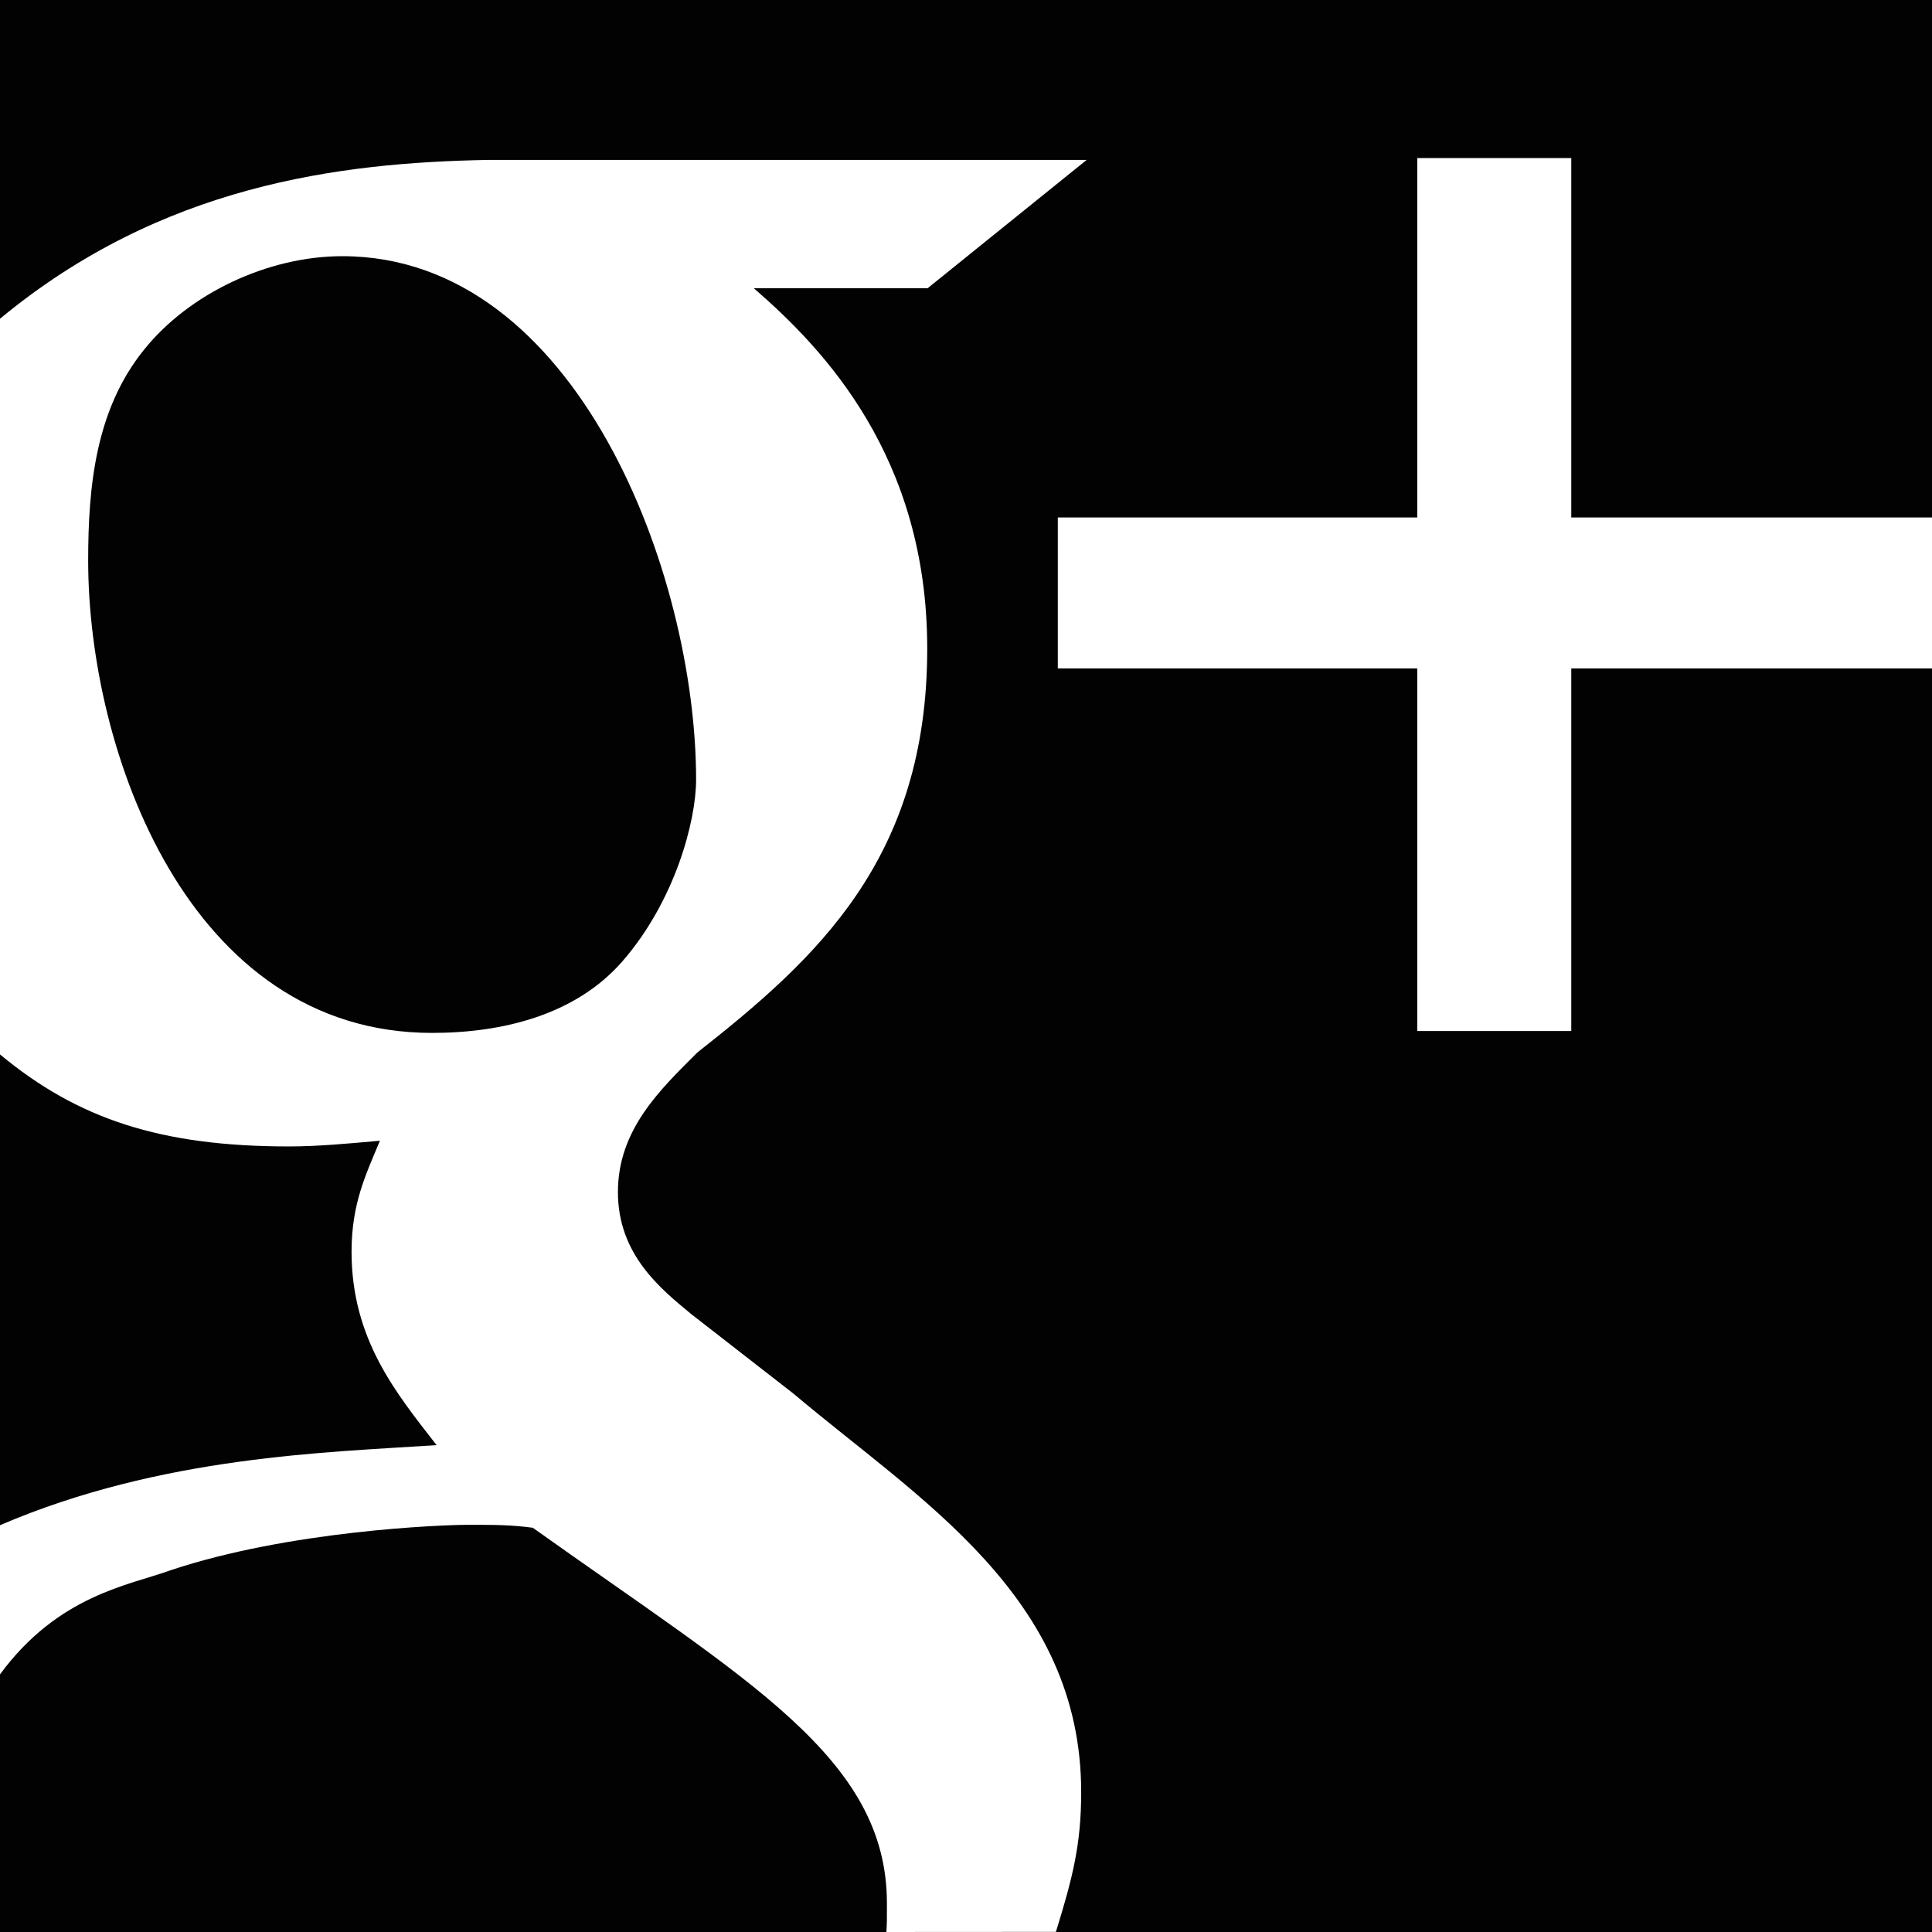 <?xml version="1.0" encoding="utf-8"?>
<!-- Generator: Adobe Illustrator 17.0.1, SVG Export Plug-In . SVG Version: 6.00 Build 0)  -->
<!DOCTYPE svg PUBLIC "-//W3C//DTD SVG 1.1//EN" "http://www.w3.org/Graphics/SVG/1.1/DTD/svg11.dtd">
<svg version="1.1" xmlns="http://www.w3.org/2000/svg" xmlns:xlink="http://www.w3.org/1999/xlink" x="0px" y="0px"
	 width="330.348px" height="330.346px" viewBox="0 0 330.348 330.346" enable-background="new 0 0 330.348 330.346"
	 xml:space="preserve">
<g id="Layer_1">
</g>
<g id="Layer_10" display="none">
	<path display="inline" fill="#020202" d="M211.974,198.207c-16.721,0-30.282-13.555-30.282-30.282s13.561-30.282,30.282-30.282
		s30.282,13.555,30.282,30.282S228.695,198.207,211.974,198.207z M211.974,132.138c-19.766,0-35.788,16.022-35.788,35.788
		s16.022,35.788,35.788,35.788s35.788-16.022,35.788-35.788S231.74,132.138,211.974,132.138z M159.669,167.925
		c0-19.766-16.022-35.788-35.788-35.788s-35.788,16.022-35.788,35.788s16.022,35.788,35.788,35.788S159.669,187.691,159.669,167.925
		z M0-0.001h330.349v330.346H0V-0.001z"/>
</g>
<g id="Layer_9" display="none">
	<path display="inline" fill="#020202" d="M0.001-0.002v330.348h330.348V-0.002H0.001z M266.675,117.173h-75l-40,179h-62l40-179h-76
		l-20-42l20-41h243L266.675,117.173z"/>
</g>
<g id="Layer_8" display="none">
	<path display="inline" fill="#020202" d="M0-0.002v330.348h330.349V-0.002H0z M184.524,221.016
		c-15.556,0-30.185-8.393-35.192-17.944c0,0-8.362,33.187-10.131,39.59c-6.231,22.639-24.588,45.287-26.004,47.146
		c-0.997,1.29-3.194,0.877-3.426-0.836c-0.398-2.881-5.073-31.434,0.428-54.733c2.766-11.697,18.528-78.495,18.528-78.495
		s-4.594-9.198-4.594-22.795c0-21.344,12.377-37.283,27.782-37.283c13.093,0,19.425,9.833,19.425,21.621
		c0,13.183-8.387,32.87-12.715,51.121c-3.607,15.289,7.667,27.747,22.74,27.747c27.283,0,45.665-35.056,45.665-76.595
		c0-31.56-21.253-55.196-59.936-55.196c-43.686,0-70.923,32.588-70.923,68.989c0,12.553,3.713,21.409,9.511,28.245
		c2.665,3.159,3.038,4.418,2.075,8.03c-0.7,2.665-2.277,9.042-2.942,11.561c-0.957,3.652-3.914,4.962-7.214,3.602
		c-20.115-8.206-29.495-30.245-29.495-55.02c0-40.925,34.512-89.99,102.952-89.99c55,0,91.189,39.791,91.184,82.525
		C262.242,178.806,230.823,221.016,184.524,221.016z"/>
</g>
<g id="Layer_7" display="none">
	<path display="inline" fill="#020202" d="M257.876,243.008v-64.484c0-34.549-18.444-50.626-43.033-50.626
		c-19.843,0-28.735,10.918-33.69,18.577v-15.934h-37.384c0.496,10.555,0,112.467,0,112.467h37.384v-62.81
		c0-3.353,0.242-6.712,1.233-9.112c2.698-6.717,8.848-13.671,19.171-13.671c13.533,0,18.94,10.312,18.94,25.426v60.173h37.379
		V243.008z M104.385,115.191c13.032,0,21.153-8.644,21.153-19.441c-0.242-11.028-8.121-19.424-20.906-19.424
		S83.485,84.716,83.485,95.75c0,10.797,8.116,19.441,20.663,19.441H104.385z M123.077,243.008V130.541H85.698v112.467H123.077z
		 M0-0.001h330.349v330.348H0V-0.001z"/>
</g>
<g id="Layer_6" display="none">
	<path display="inline" fill="#020202" d="M238.501,108.51v-0.046c3.916,0,7.839,0.077,11.763-0.015
		c5.039-0.123,9.142-4.39,9.142-9.373c0-7.417,0-14.841,0-22.258c0-5.322-4.267-9.55-9.641-9.558c-7.496,0-14.992-0.008-22.488,0
		c-5.367,0.008-9.641,4.251-9.641,9.573c-0.008,7.355-0.031,14.71,0.023,22.066c0.008,1.101,0.218,2.241,0.569,3.281
		c1.349,3.912,4.984,6.315,9.43,6.339C231.27,108.518,234.889,108.51,238.501,108.51z M166.185,118.053
		c-26.396-0.015-47.854,20.956-48.221,46.896c-0.382,26.648,21.217,47.759,47.113,48.305c26.942,0.57,48.736-20.687,49.305-46.542
		C214.968,140.064,193.189,118.037,166.185,118.053z M72.941,143.461v0.632c0,34.773-0.008,69.547,0,104.32
		c0,4.998,4.384,9.304,9.454,9.304c55.85,0.008,111.691,0.008,167.541,0c5.117,0,9.477-4.29,9.477-9.335
		c0.008-34.727,0-69.47,0-104.189v-0.724h-22.714c3.206,10.12,4.189,20.417,2.933,30.915c-1.256,10.497-4.688,20.263-10.265,29.29
		c-5.577,9.026-12.824,16.52-21.677,22.474c-22.964,15.45-53.205,16.805-77.581,3.296c-12.317-6.816-21.989-16.328-28.744-28.597
		c-10.054-18.276-11.661-37.469-5.764-57.386C88.05,143.461,80.546,143.461,72.941,143.461z M261.387,283.163
		c1.24-0.2,2.48-0.377,3.705-0.639c9.719-2.041,17.66-10.043,19.563-19.693c0.195-1.055,0.351-2.103,0.523-3.15V71.665
		c-0.164-1.024-0.312-2.064-0.507-3.088c-2.09-10.528-10.889-18.7-21.685-20.163c-0.452-0.054-0.881-0.154-1.326-0.231H70.718
		c-1.147,0.208-2.309,0.362-3.44,0.616C56.732,51.171,48.932,59.55,47.427,70.101c-0.062,0.439-0.156,0.878-0.226,1.317v188.523
		c0.218,1.186,0.39,2.395,0.663,3.581c2.332,10.182,11.131,18.076,21.607,19.408c0.499,0.062,1.014,0.162,1.521,0.231H261.387z M0,0
		h330.349v330.345H0V0z"/>
</g>
<g id="Layer_5">
	<g>
		<g>
			<path fill="#020202" d="M151.652,325.441c0-24.842-23.691-37.94-60.553-64.214c-3.86-0.501-6.282-0.501-11.105-0.501
				c-4.383,0-30.552,0.98-50.912,7.796c-6.992,2.549-19.078,4.184-29.082,17.773v44.052h151.559
				C151.663,328.976,151.652,328.073,151.652,325.441z"/>
			<path fill="#020202" d="M60.113,214.036c0-8.264,2.428-13.137,4.845-18.984c-5.341,0.479-10.654,0.975-15.515,0.975
				c-21.996,0-36.162-4.702-49.442-15.736v80.5c27.667-11.881,56.126-12.443,74.648-13.693
				C67.854,238.328,60.113,229.089,60.113,214.036z"/>
			<path fill="#020202" d="M330.349,88.482V-0.001H0V54.5c27.623-22.871,57.96-26.681,83.38-27.155h102.425l-27.204,21.946h-29.704
				c11.898,10.312,29.649,28.757,29.649,61.615c0,35.986-18.962,53.037-39.322,69.07c-6.304,6.31-13.566,13.137-13.566,23.851
				c0,10.676,7.262,16.517,12.586,20.906l17.464,13.588c21.319,18.009,49.172,34.565,49.161,68.129
				c0,9.002-1.487,14.695-4.322,23.879l-28.988,0.017h178.79V114.288h-61.682v62.006h-26.334v-62.006h-61.461V88.482h61.461V27.027
				h26.334v61.456H330.349z"/>
		</g>
		<path fill="#020202" d="M15.075,95.849c0,32.572,17.112,80.765,58.797,80.765c12.107,0,24.528-3.089,32.495-12.173
			c9.09-10.411,12.658-24.121,12.658-31.135c0-35.033-20.305-89.502-60.509-89.502c-12.608,0-26.164,6.315-33.932,16.049
			C16.347,70.071,15.075,83.18,15.075,95.849z"/>
	</g>
</g>
<g id="Layer_4" display="none">
	<path display="inline" fill="#020202" d="M188.117,100.662c-14.42,5.247-23.532,18.78-22.497,33.591l0.347,5.715l-5.77-0.699
		c-20.994-2.681-39.339-11.777-54.915-27.061l-7.615-7.581l-1.96,5.599c-4.151,12.482-1.498,25.662,7.152,34.527
		c4.614,4.9,3.573,5.599-4.383,2.681c-2.769-0.93-5.192-1.63-5.423-1.283c-0.804,0.82,1.96,11.43,4.151,15.631
		c3.001,5.836,9.112,11.546,15.807,14.932l5.654,2.681l-6.69,0.116c-6.458,0-6.69,0.116-5.996,2.571
		c2.307,7.581,11.419,15.631,21.572,19.132l7.152,2.445l-6.227,3.733c-9.228,5.374-20.074,8.402-30.921,8.628
		c-5.197,0.116-9.464,0.584-9.464,0.936c0,1.162,14.078,7.692,22.266,10.263c24.572,7.581,53.764,4.311,75.683-8.633
		c15.576-9.217,31.146-27.529,38.42-45.263c3.926-9.442,7.846-26.708,7.846-34.984c0-5.368,0.347-6.067,6.805-12.482
		c3.81-3.733,7.383-7.813,8.077-8.98c1.156-2.219,1.035-2.219-4.845-0.237c-9.806,3.502-11.193,3.034-6.343-2.213
		c3.573-3.733,7.846-10.499,7.846-12.482c0-0.347-1.729,0.231-3.694,1.283c-2.076,1.167-6.69,2.918-10.153,3.964l-6.227,1.988
		l-5.654-3.854c-3.116-2.098-7.493-4.432-9.806-5.131C202.427,98.564,193.425,98.795,188.117,100.662z M0,0h330.349v330.345H0V0z"/>
</g>
<g id="Layer_2" display="none">
	<path display="inline" fill="#020202" d="M114.488,122.679v30.717h15.361v46.083c1.211,37.681,21.924,45.533,46.078,48.131
		c14.04-0.705,31.24-5.902,39.934-12.806v-26.108c-11.182,10.868-41.206,21.527-46.59-9.217l-0.518-46.59l47.108,0.512v-31.229
		h-47.108l1.03-39.427l-18.94,0.512C152.142,116.882,134.27,121.385,114.488,122.679z M0,0h330.349v330.345H0V0z"/>
</g>
<g id="Layer_3" display="none">
	<path display="inline" fill="#010101" d="M0,0v330.345h330.349V0H0z M284.844,72.098h-30.207c-10.568,0-14.352,6.046-14.352,14.353
		v28.694h44.559l-5.293,50.603h-39.265v141.224H180.62V165.748h-30.208v-50.603h30.208V86.451c0-33.989,11.33-61.172,59.666-62.684
		h44.559v48.331H284.844z"/>
</g>
</svg>
